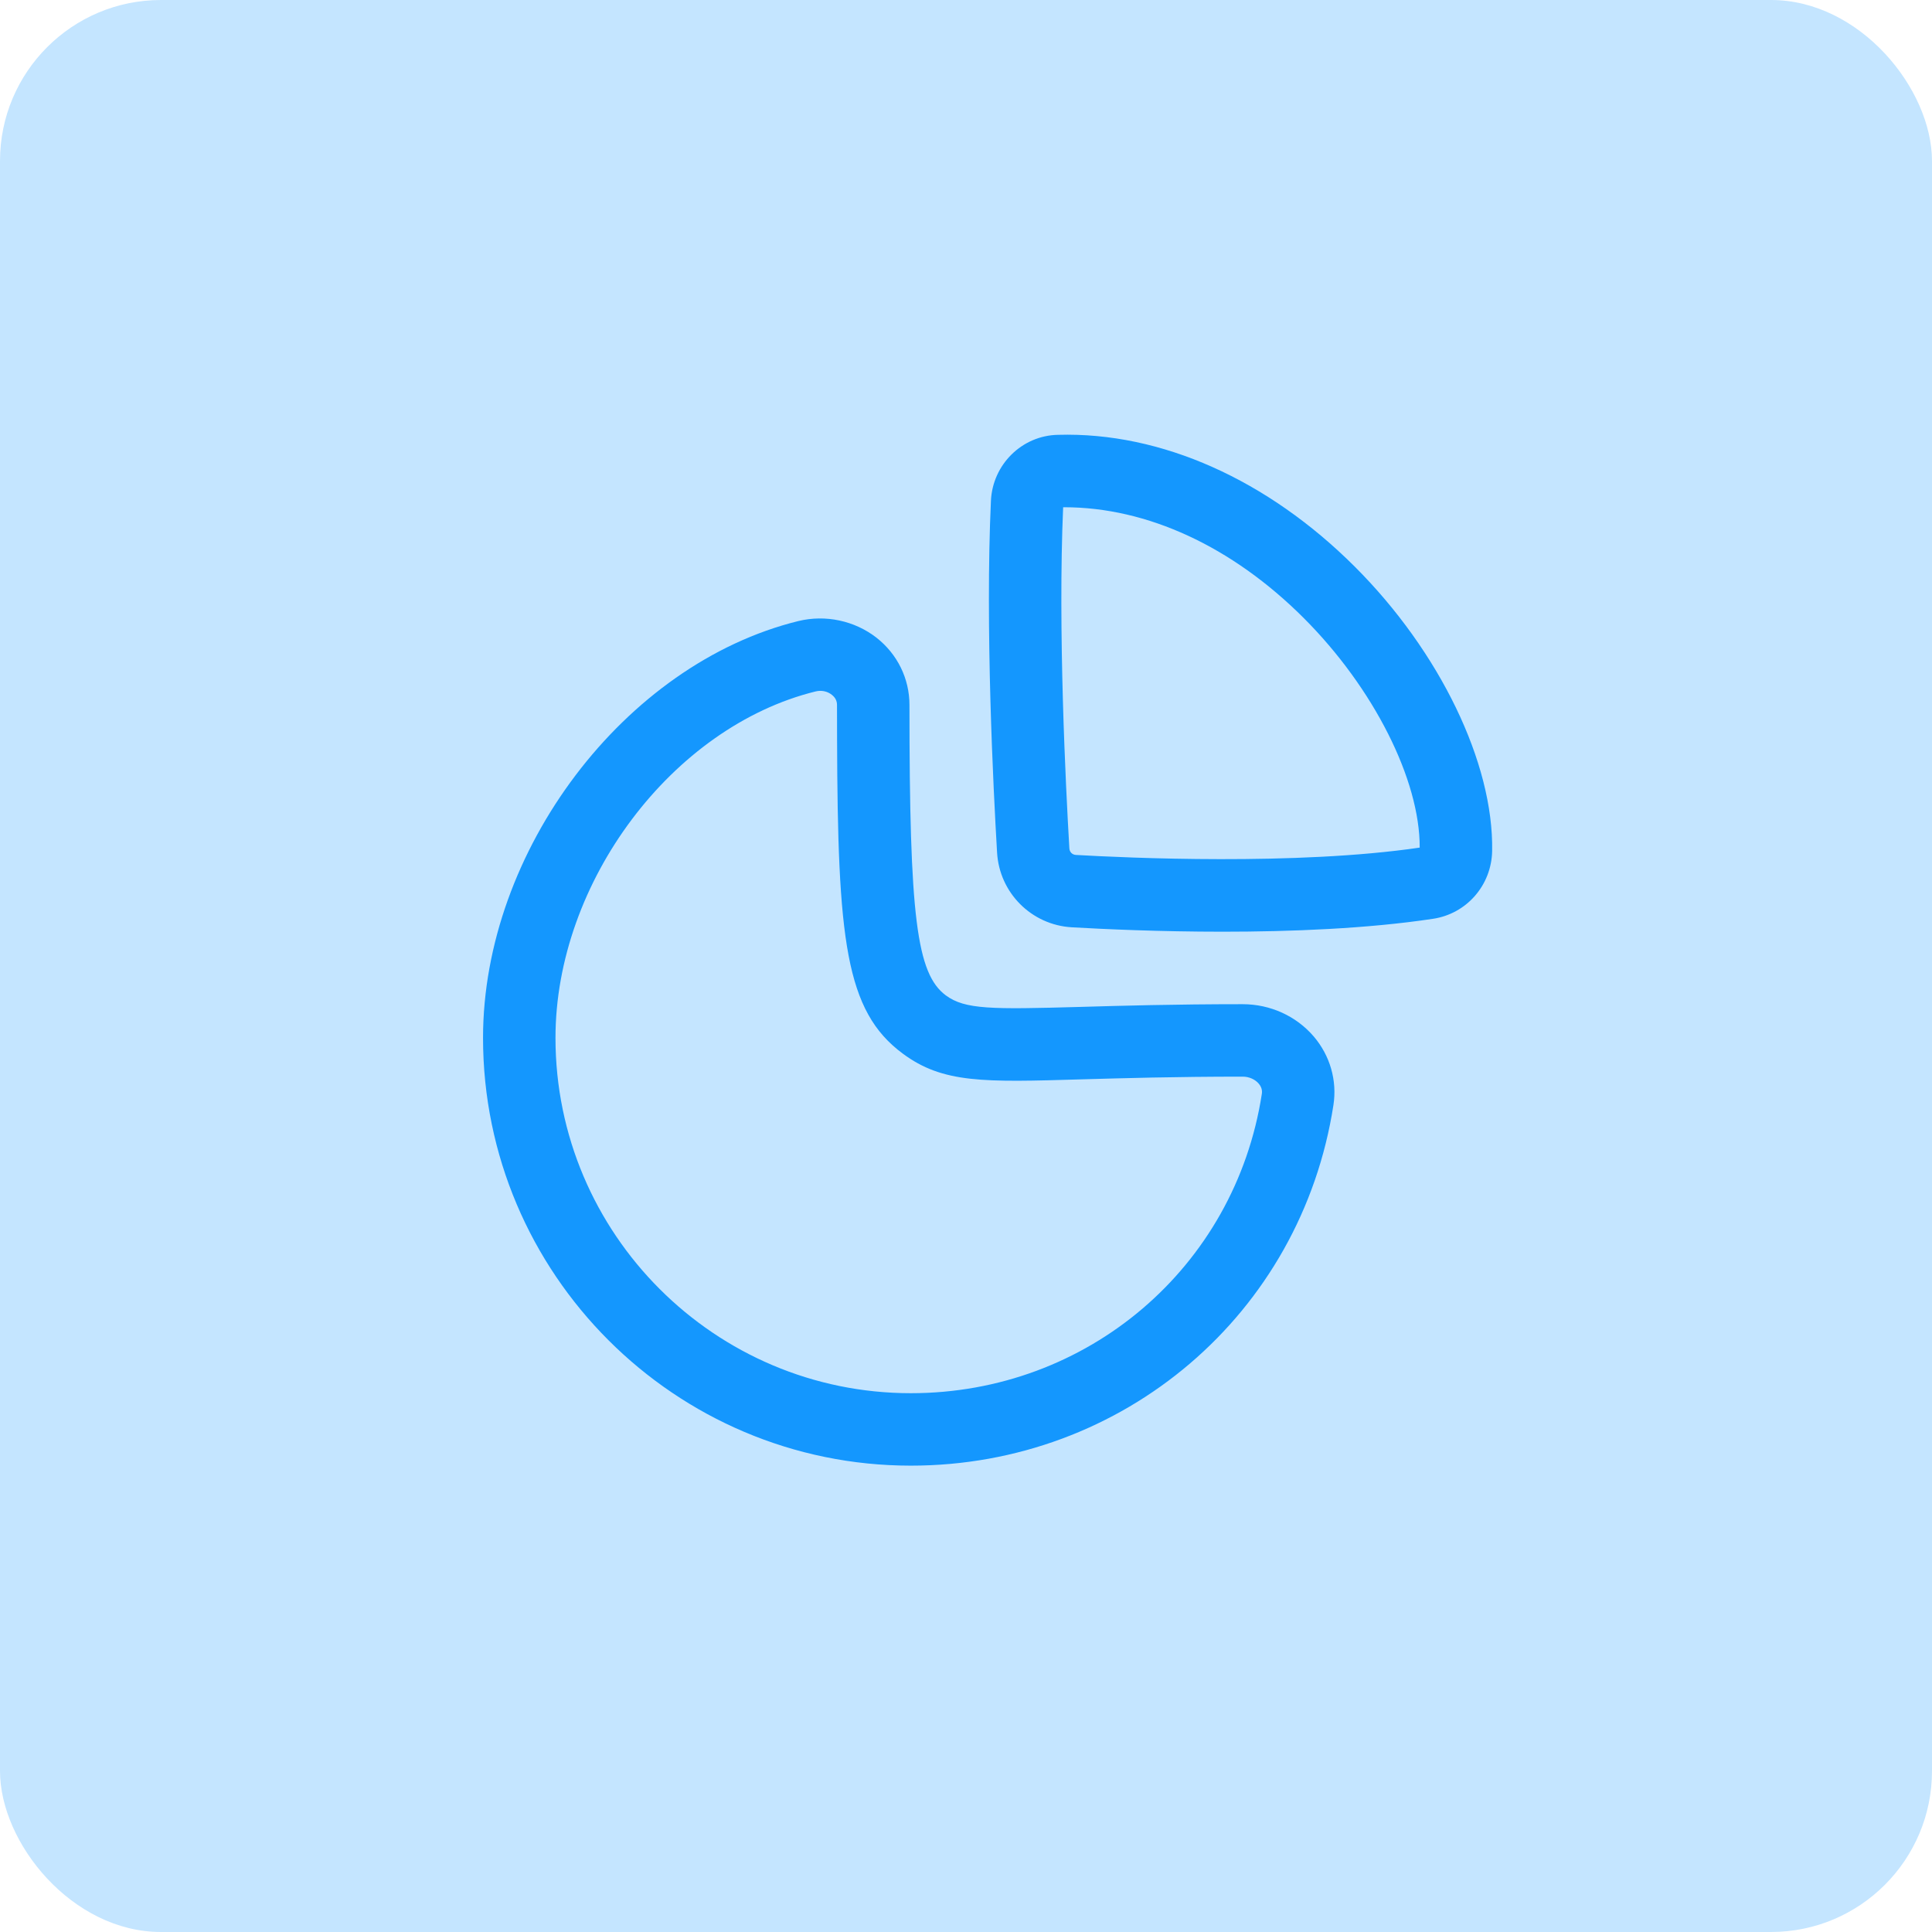 <?xml version="1.0" encoding="UTF-8"?> <svg xmlns="http://www.w3.org/2000/svg" width="60" height="60" viewBox="0 0 60 60" fill="none"> <g filter="url(#filter0_b)"> <rect width="60" height="60" rx="5" fill="#C4E5FF"></rect> </g> <path fill-rule="evenodd" clip-rule="evenodd" d="M27.221 19.805C27.871 20.315 28.244 21.076 28.244 21.892C28.244 28.469 28.466 30.239 29.374 30.913C29.97 31.352 30.785 31.348 33.535 31.271C34.813 31.234 36.45 31.186 38.593 31.186C39.448 31.186 40.254 31.552 40.8 32.189C41.306 32.782 41.529 33.556 41.411 34.318C40.41 40.805 34.889 45.517 28.287 45.517C20.96 45.517 15.001 39.557 15.001 32.233C15.001 26.425 19.393 20.617 24.791 19.288C25.634 19.082 26.541 19.274 27.221 19.805ZM25.474 21.455C25.426 21.455 25.378 21.461 25.33 21.473C20.875 22.57 17.251 27.397 17.251 32.233C17.251 38.317 22.201 43.267 28.287 43.267C33.772 43.267 38.356 39.359 39.187 33.974C39.193 33.929 39.214 33.799 39.091 33.653C38.974 33.517 38.788 33.436 38.593 33.436C36.477 33.436 34.861 33.484 33.599 33.52C30.546 33.611 29.282 33.646 28.035 32.72C26.25 31.398 26.015 29.176 25.996 22.939L25.994 21.892C25.994 21.766 25.941 21.661 25.832 21.577C25.732 21.497 25.605 21.455 25.474 21.455ZM42.077 17.601C44.714 20.236 46.388 23.7 46.34 26.425C46.322 27.489 45.549 28.377 44.505 28.534C42.468 28.842 40.083 28.935 37.973 28.935C36.008 28.935 34.278 28.855 33.284 28.798C32.033 28.725 31.037 27.727 30.965 26.476C30.848 24.493 30.594 19.455 30.774 15.558C30.824 14.425 31.739 13.524 32.858 13.504C36.063 13.411 39.371 14.899 42.077 17.601ZM33.05 15.753H33.017C32.852 19.531 33.096 24.412 33.21 26.346C33.216 26.461 33.3 26.545 33.414 26.551C34.956 26.64 40.269 26.886 44.09 26.323C44.099 24.217 42.657 21.361 40.487 19.192C38.261 16.969 35.627 15.753 33.05 15.753Z" fill="#1497FE"></path> <defs> <filter id="filter0_b" x="-20" y="-20" width="100" height="100" filterUnits="userSpaceOnUse" color-interpolation-filters="sRGB"> <feFlood flood-opacity="0" result="BackgroundImageFix"></feFlood> <feGaussianBlur in="BackgroundImage" stdDeviation="10"></feGaussianBlur> <feComposite in2="SourceAlpha" operator="in" result="effect1_backgroundBlur"></feComposite> <feBlend mode="normal" in="SourceGraphic" in2="effect1_backgroundBlur" result="shape"></feBlend> </filter> </defs> </svg> 